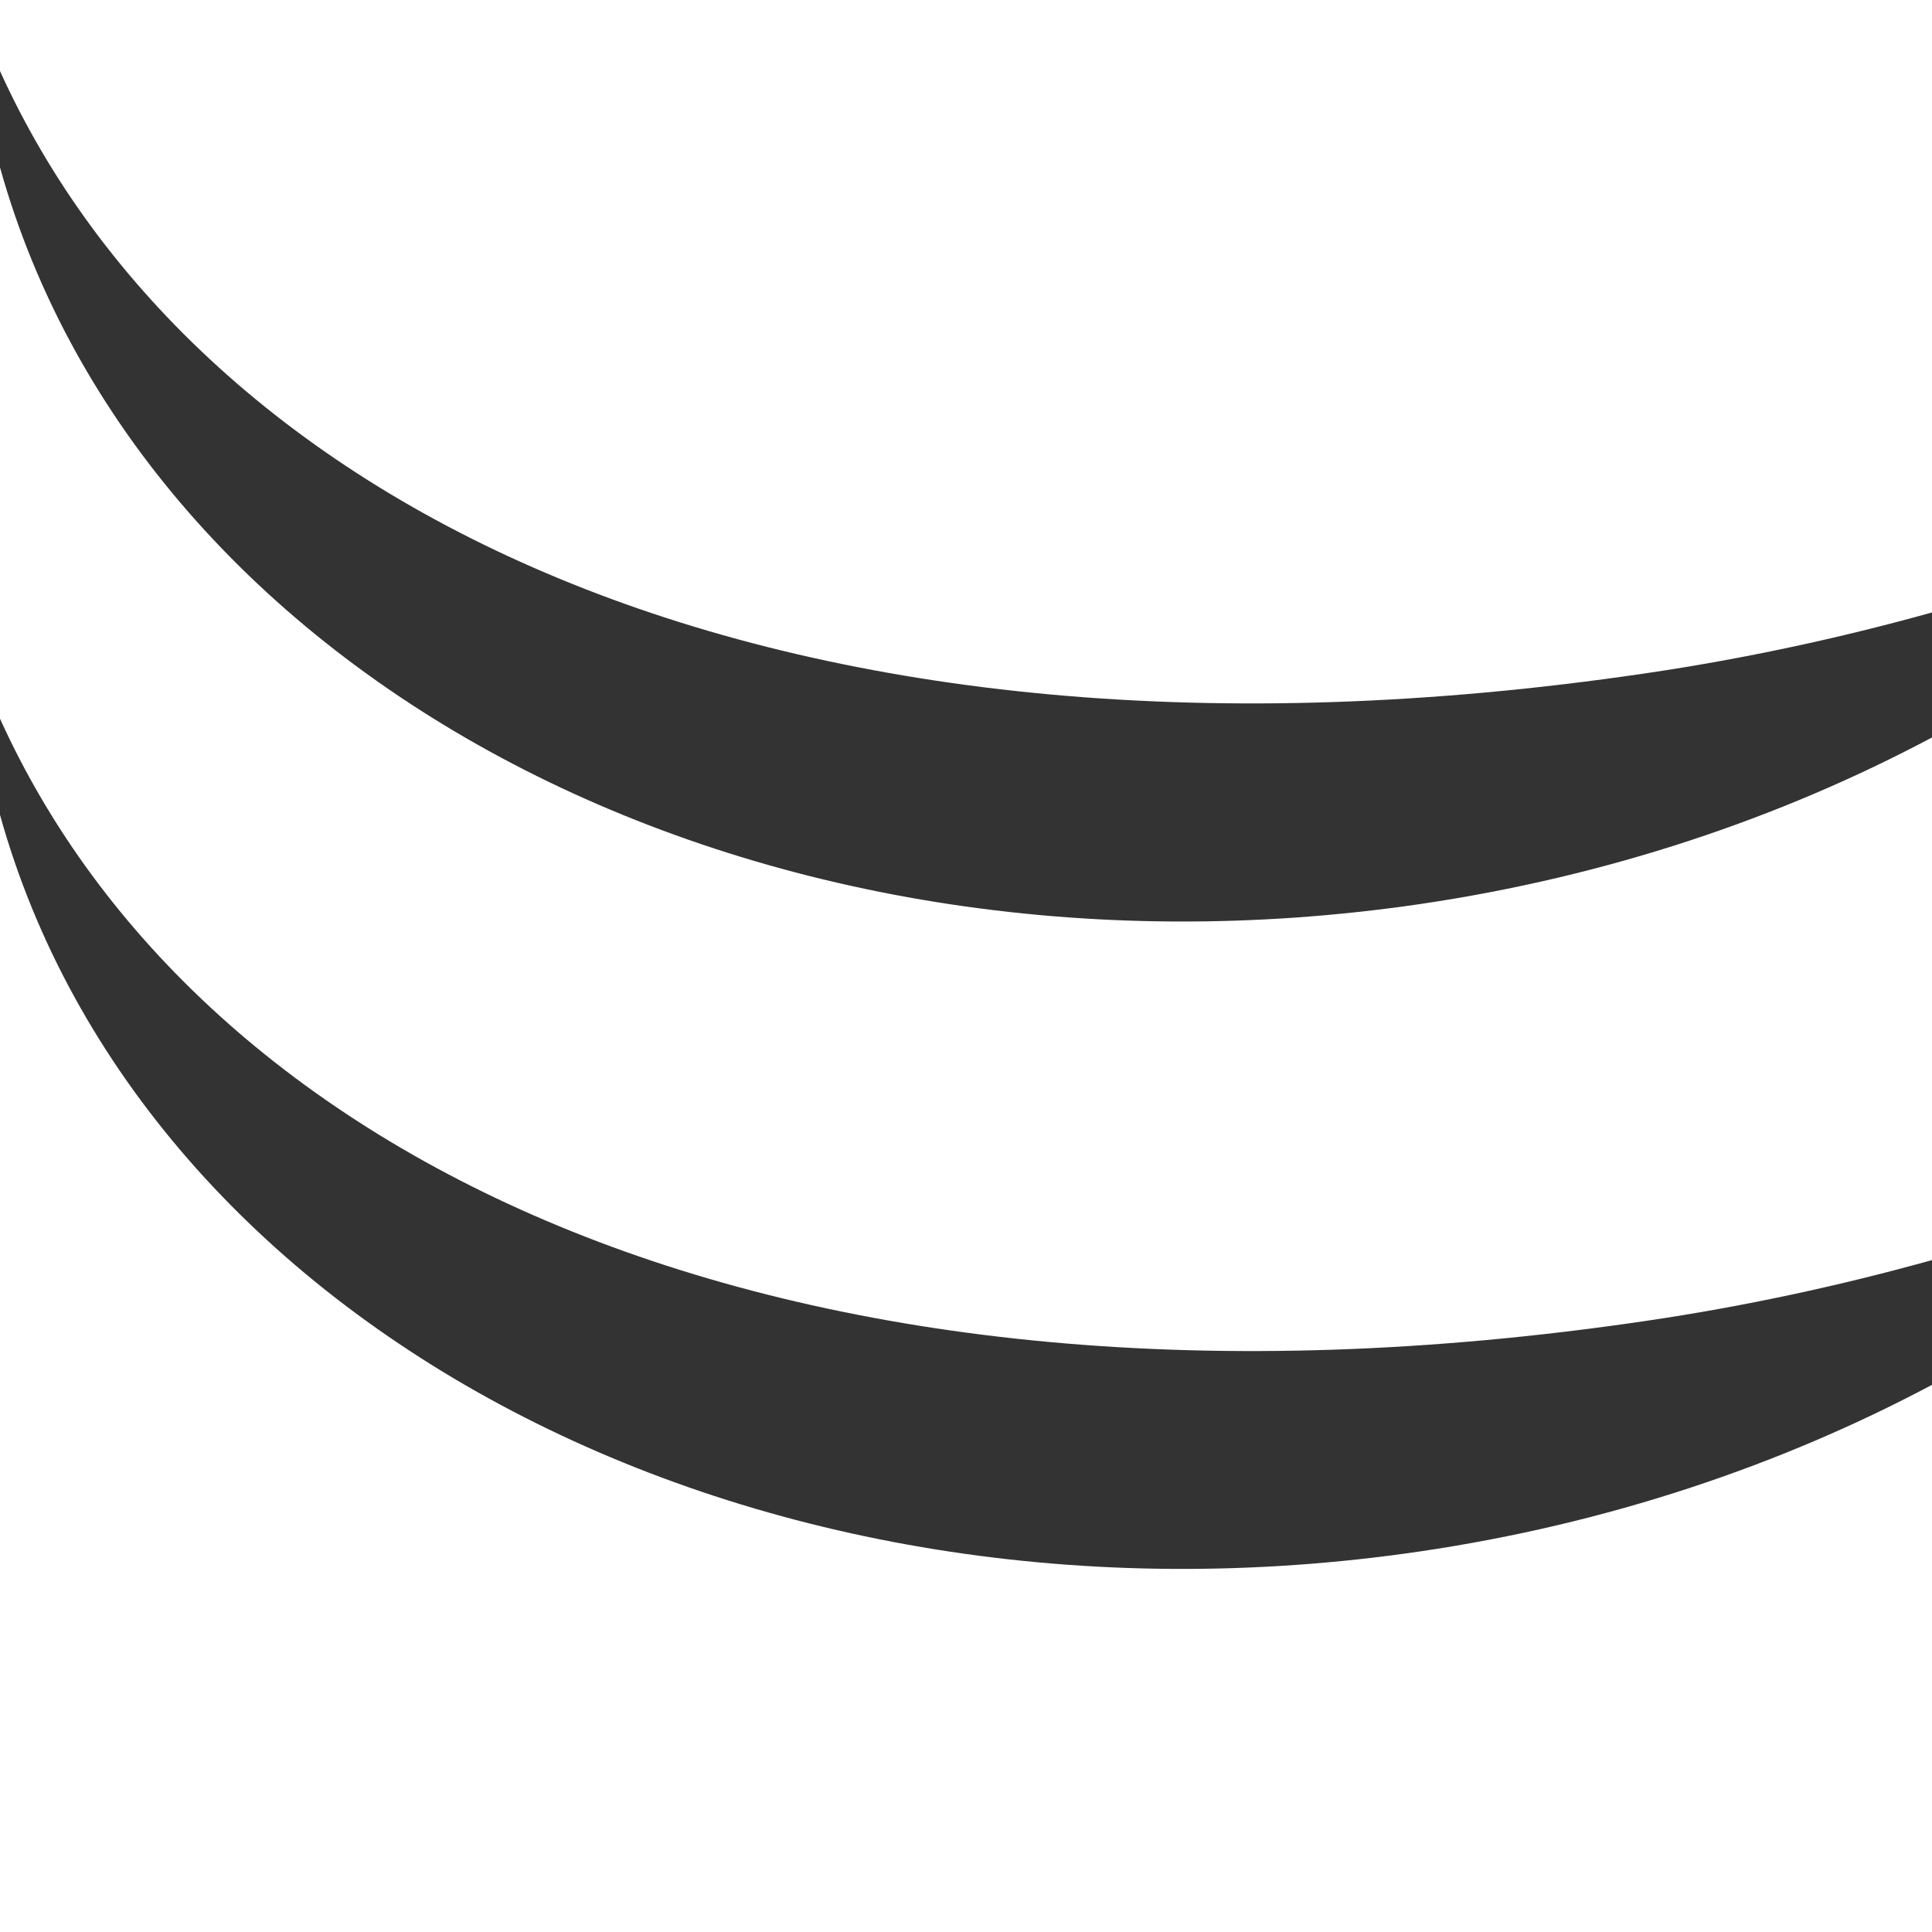 <?xml version="1.0" encoding="UTF-8"?>
<svg id="Ebene_1" xmlns="http://www.w3.org/2000/svg" version="1.1" viewBox="0 0 141.73 141.73">
  <rect x="0" y="0" width="141.73" height="141.73" fill="#333333" stroke="none"/>
  <!-- Generator: Adobe Illustrator 29.1.0, SVG Export Plug-In . SVG Version: 2.1.0 Build 142)  -->
  <defs>
    <style>
      .st0 {
        fill: #fff;
      }
    </style>
  </defs>
  <path class="st0" d="M0,59.78v81.95h141.73v-40.14c-11.15,5.93-23.83,10.2-37.55,12.22C55.14,121.02,10.44,97.2,0,59.78Z"/>
  <path class="st0" d="M120.68,49.4c7.27-1.07,14.29-2.59,21.05-4.47V0H0v5.21c14.52,32.06,57.18,53.54,120.68,44.19Z"/>
  <path class="st0" d="M120.68,96.91c7.27-1.07,14.29-2.59,21.05-4.47v-38.34c-11.15,5.93-23.83,10.2-37.55,12.22C55.14,73.52,10.44,49.7,0,12.28v40.44c14.52,32.06,57.18,53.54,120.68,44.19Z"/>
</svg>